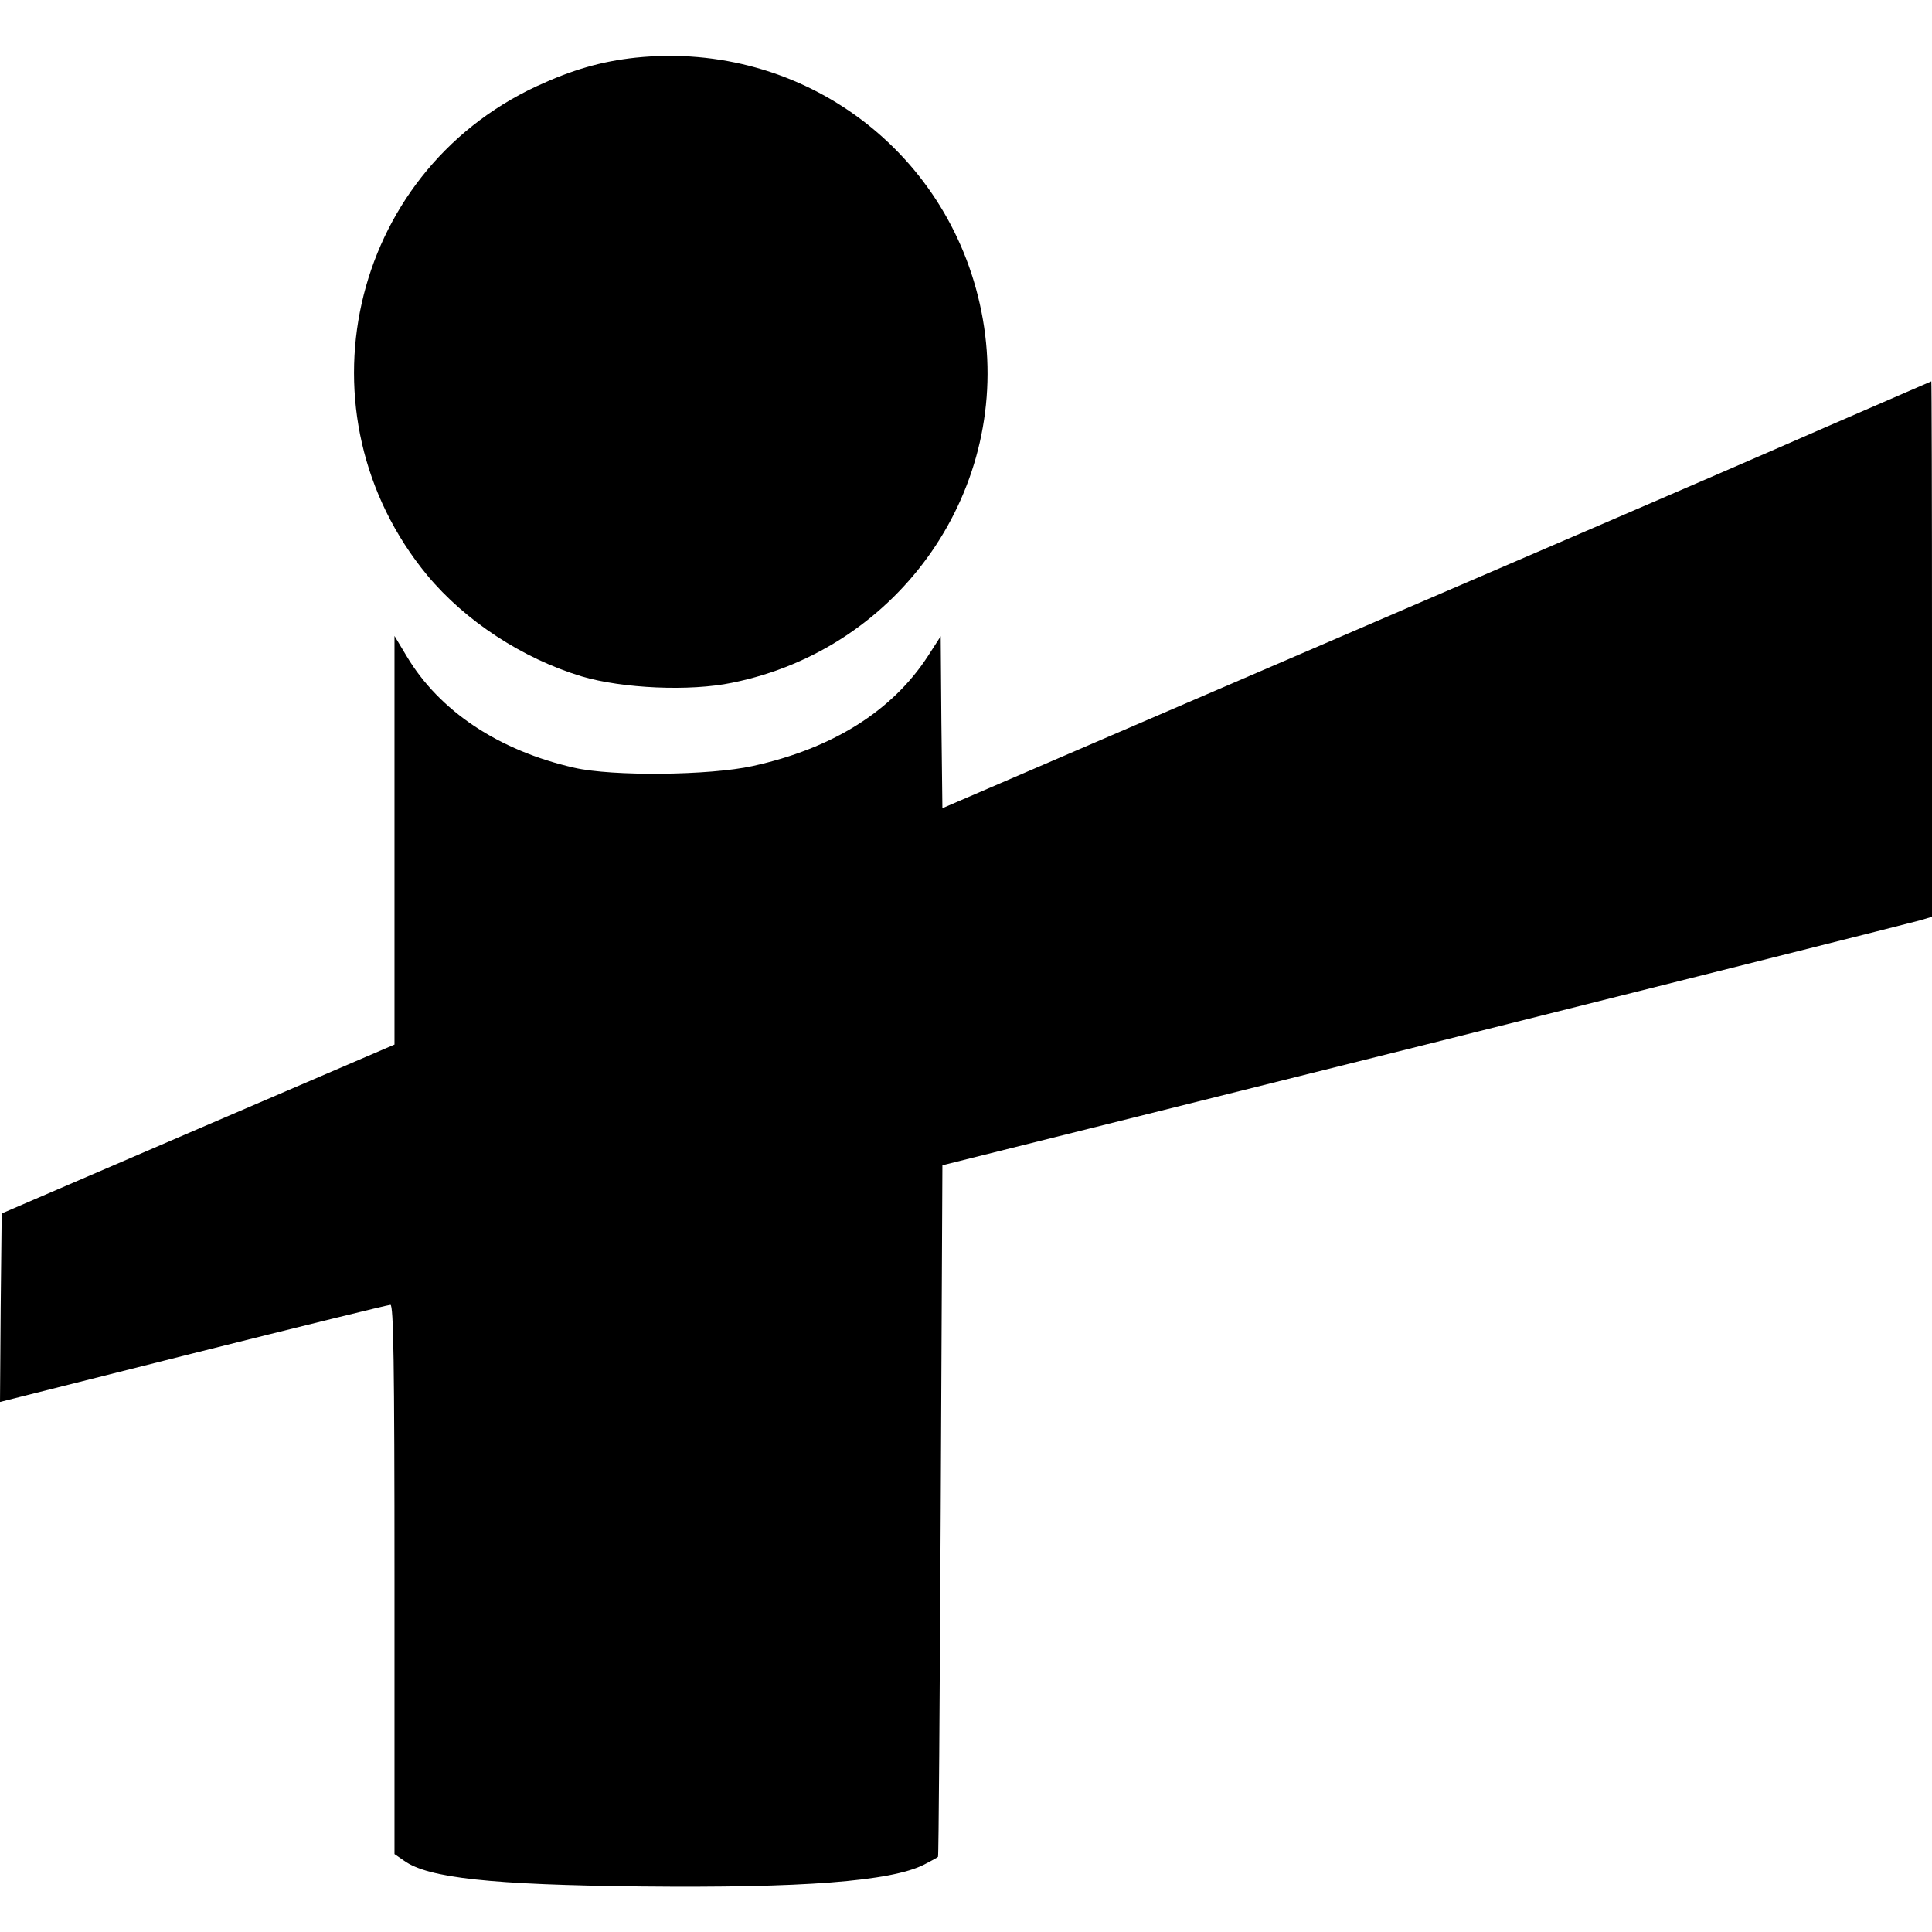<?xml version="1.0" standalone="no"?>
<!DOCTYPE svg PUBLIC "-//W3C//DTD SVG 20010904//EN"
 "http://www.w3.org/TR/2001/REC-SVG-20010904/DTD/svg10.dtd">
<svg version="1.0" xmlns="http://www.w3.org/2000/svg"
 width="573pt" height="573pt" viewBox="0 0 573 573"
 preserveAspectRatio="xMidYMid meet">
<g transform="translate(0,573) scale(0.1,-0.1)"
fill="#000000" stroke="none">
<path d="M1885 5559 c-102 -11 -188 -36 -294 -85 -557 -260 -717 -973 -324
-1450 113 -136 283 -247 458 -300 121 -36 321 -45 446 -19 501 101 831 579
744 1078 -86 492 -531 828 -1030 776z"/>
<path d="M5410 4461 c-173 -76 -458 -199 -632 -274 -464 -200 -876 -377 -1463
-630 l-520 -224 -3 255 -2 255 -38 -59 c-106 -163 -283 -274 -520 -326 -127
-28 -416 -31 -529 -5 -224 51 -400 168 -497 331 l-36 60 0 -606 0 -606 -582
-250 -583 -251 -3 -279 -2 -280 572 144 c315 79 579 144 586 144 9 0 12 -169
12 -814 l0 -815 29 -20 c71 -51 258 -71 701 -76 479 -5 743 15 841 65 21 11
40 21 41 23 2 1 5 463 8 1026 l5 1025 1430 357 c787 197 1447 363 1468 369
l37 11 0 794 c0 437 -1 794 -2 794 -2 -1 -145 -63 -318 -138z"/>
</g>
</svg>
